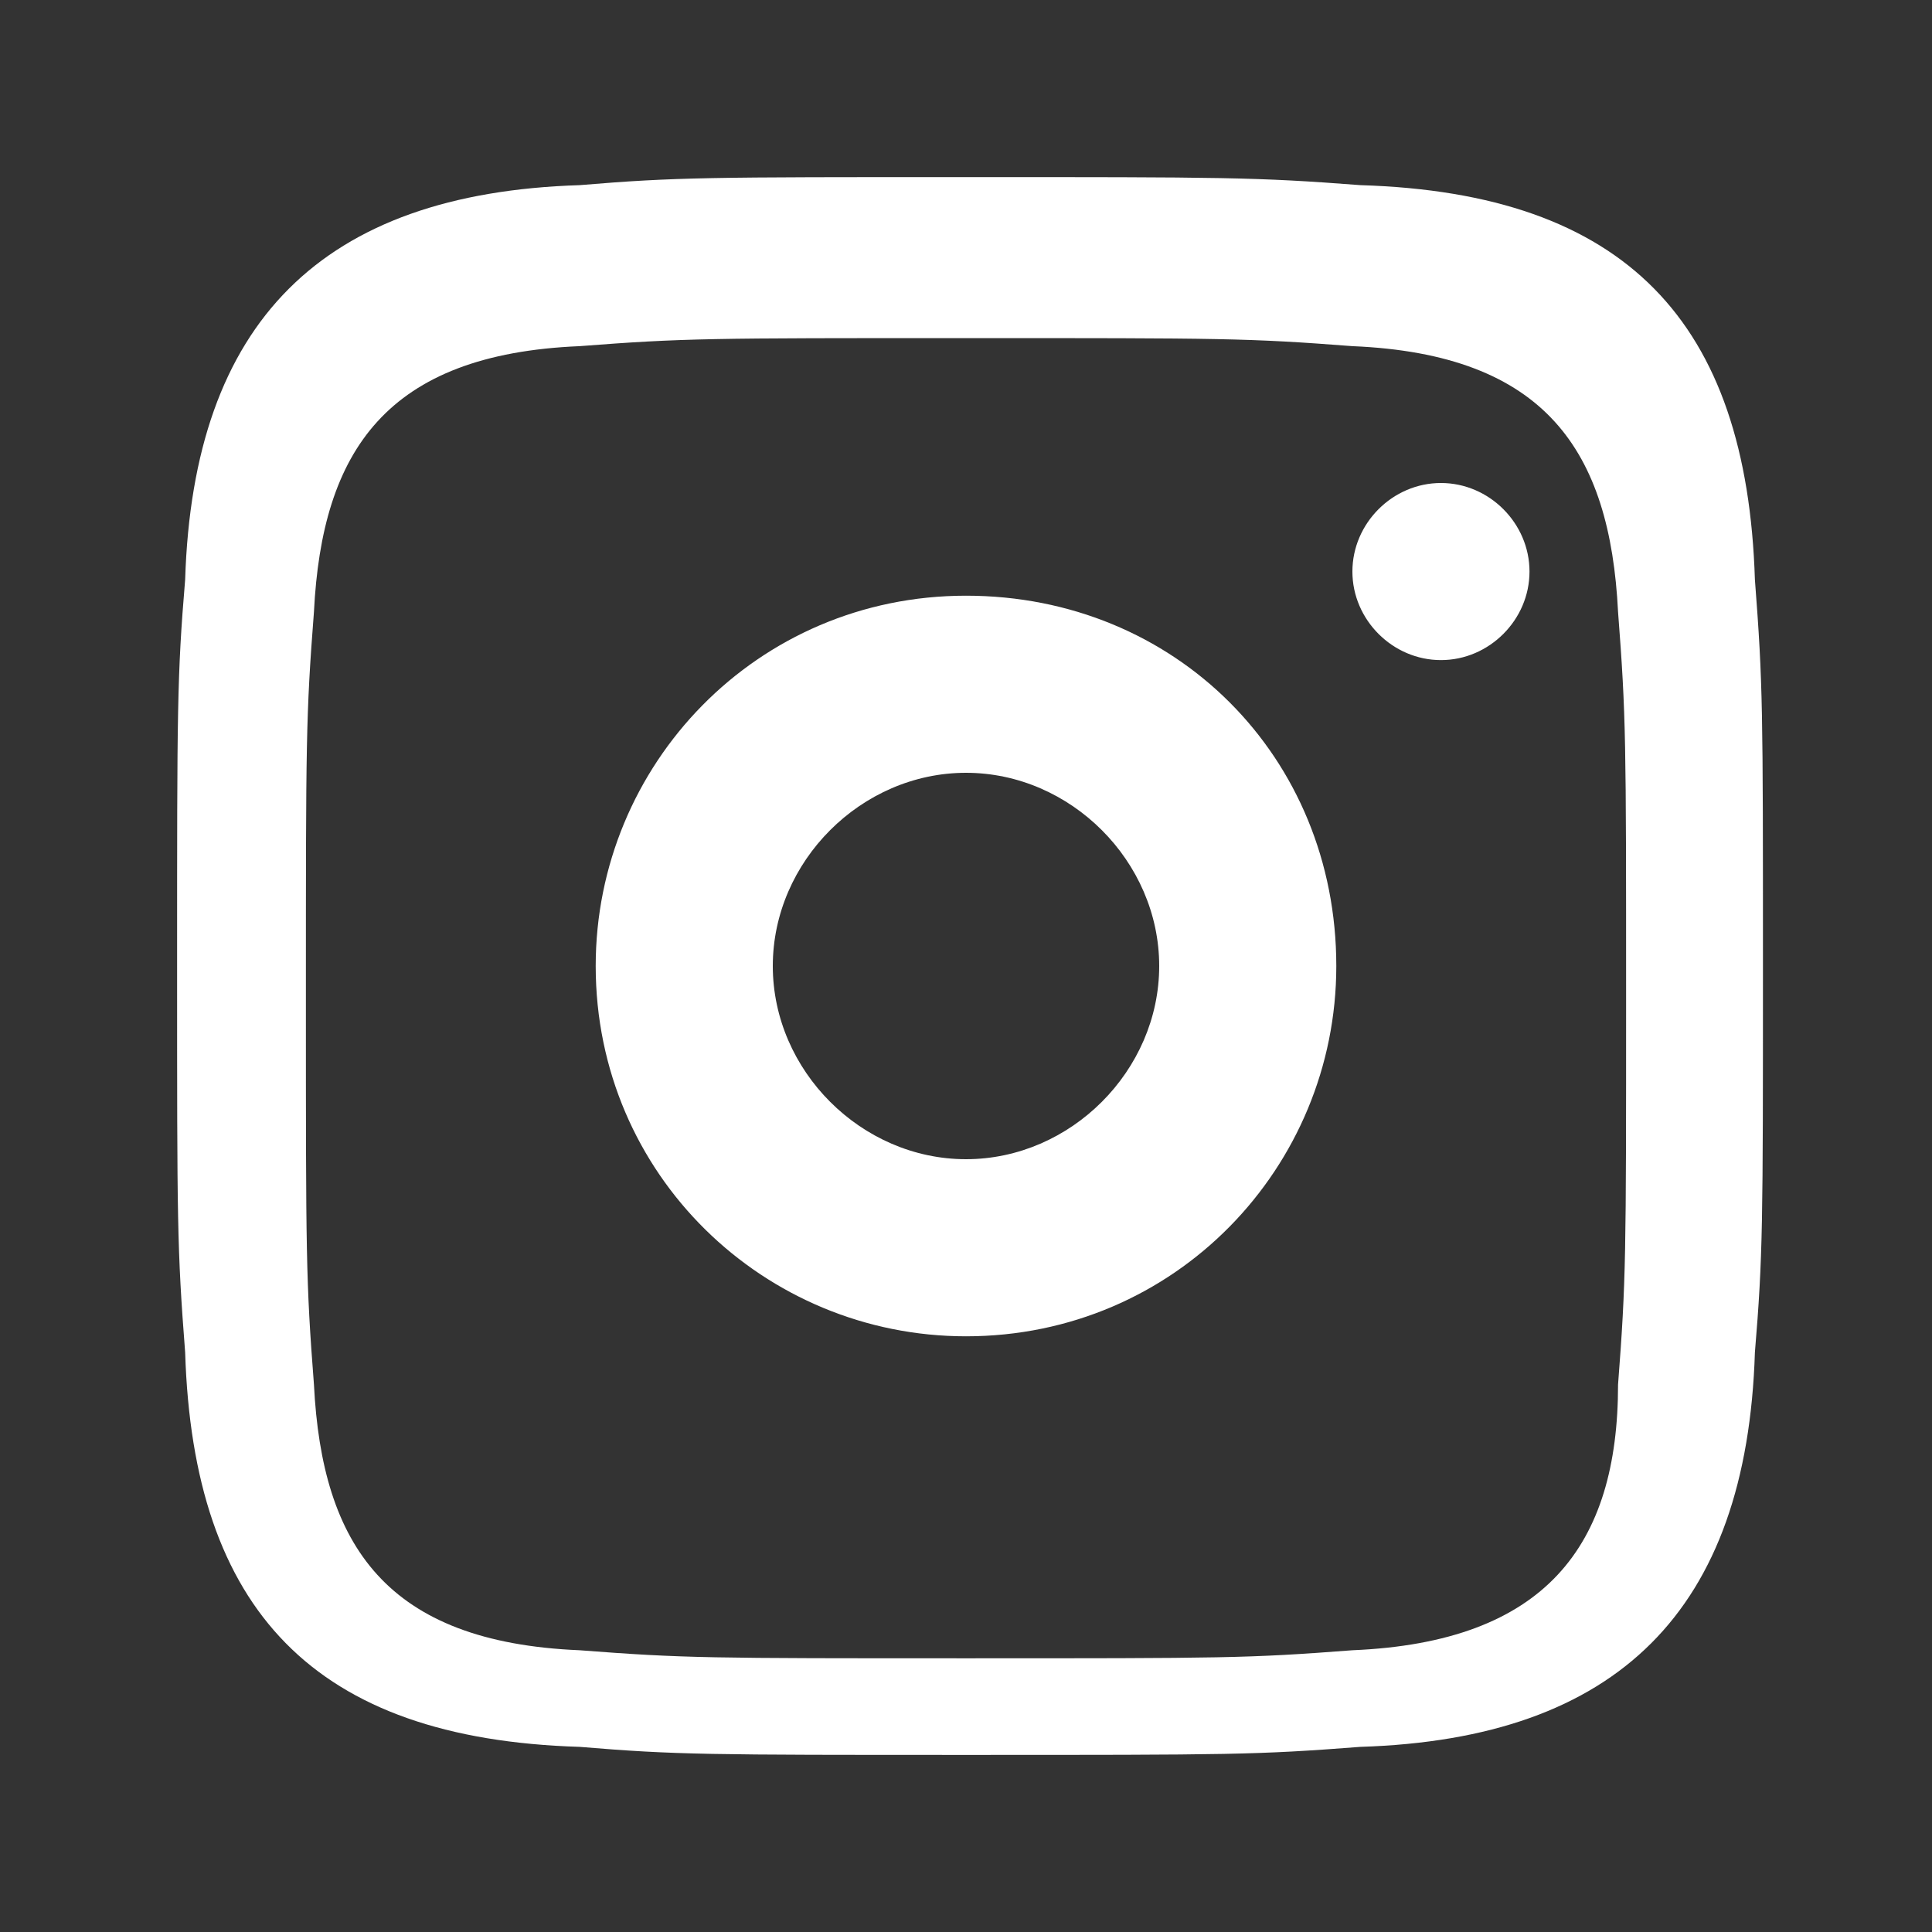 <svg width="24" height="24" viewBox="0 0 24 24" xmlns="http://www.w3.org/2000/svg">
  <rect x="0" y="0" width="24" height="24" fill="#333333" stroke="none"/>
  <path d="M12,2.2c3.2,0,3.6,0,4.9,0.1c3.3,0.1,4.8,1.7,4.9,4.9c0.1,1.3,0.1,1.6,0.1,4.8c0,3.2,0,3.6-0.1,4.8c-0.1,3.2-1.7,4.8-4.9,4.9
    c-1.3,0.1-1.6,0.1-4.9,0.1c-3.2,0-3.6,0-4.8-0.1c-3.3-0.1-4.8-1.7-4.9-4.9c-0.1-1.3-0.1-1.6-0.1-4.8c0-3.2,0-3.6,0.1-4.8
    c0.1-3.2,1.7-4.8,4.9-4.9C8.4,2.2,8.8,2.2,12,2.2z M12,4.2c-3.2,0-3.5,0-4.8,0.1c-2.4,0.1-3.2,1.3-3.3,3.3c-0.1,1.3-0.1,1.6-0.1,4.8
    c0,3.2,0,3.5,0.1,4.8c0.1,2,0.9,3.2,3.3,3.3c1.3,0.1,1.6,0.1,4.8,0.1c3.2,0,3.5,0,4.8-0.1c2.4-0.1,3.3-1.3,3.3-3.3
    c0.1-1.3,0.1-1.6,0.1-4.8c0-3.2,0-3.5-0.1-4.8c-0.1-2-0.9-3.2-3.3-3.3C15.5,4.2,15.2,4.2,12,4.2z M12,7.4c-2.6,0-4.6,2.1-4.6,4.6
    c0,2.6,2.1,4.6,4.6,4.6c2.6,0,4.6-2.1,4.6-4.6C16.6,9.4,14.6,7.4,12,7.4z M12,14.4c-1.3,0-2.4-1.1-2.4-2.4c0-1.3,1.1-2.4,2.4-2.4
    c1.3,0,2.4,1.1,2.4,2.4C14.4,13.3,13.3,14.4,12,14.4z M16.8,7.1c0,0.6,0.5,1.1,1.1,1.1c0.6,0,1.1-0.5,1.1-1.1c0-0.6-0.5-1.1-1.1-1.1
    C17.3,6,16.8,6.5,16.8,7.1z" fill="white"/>
</svg>